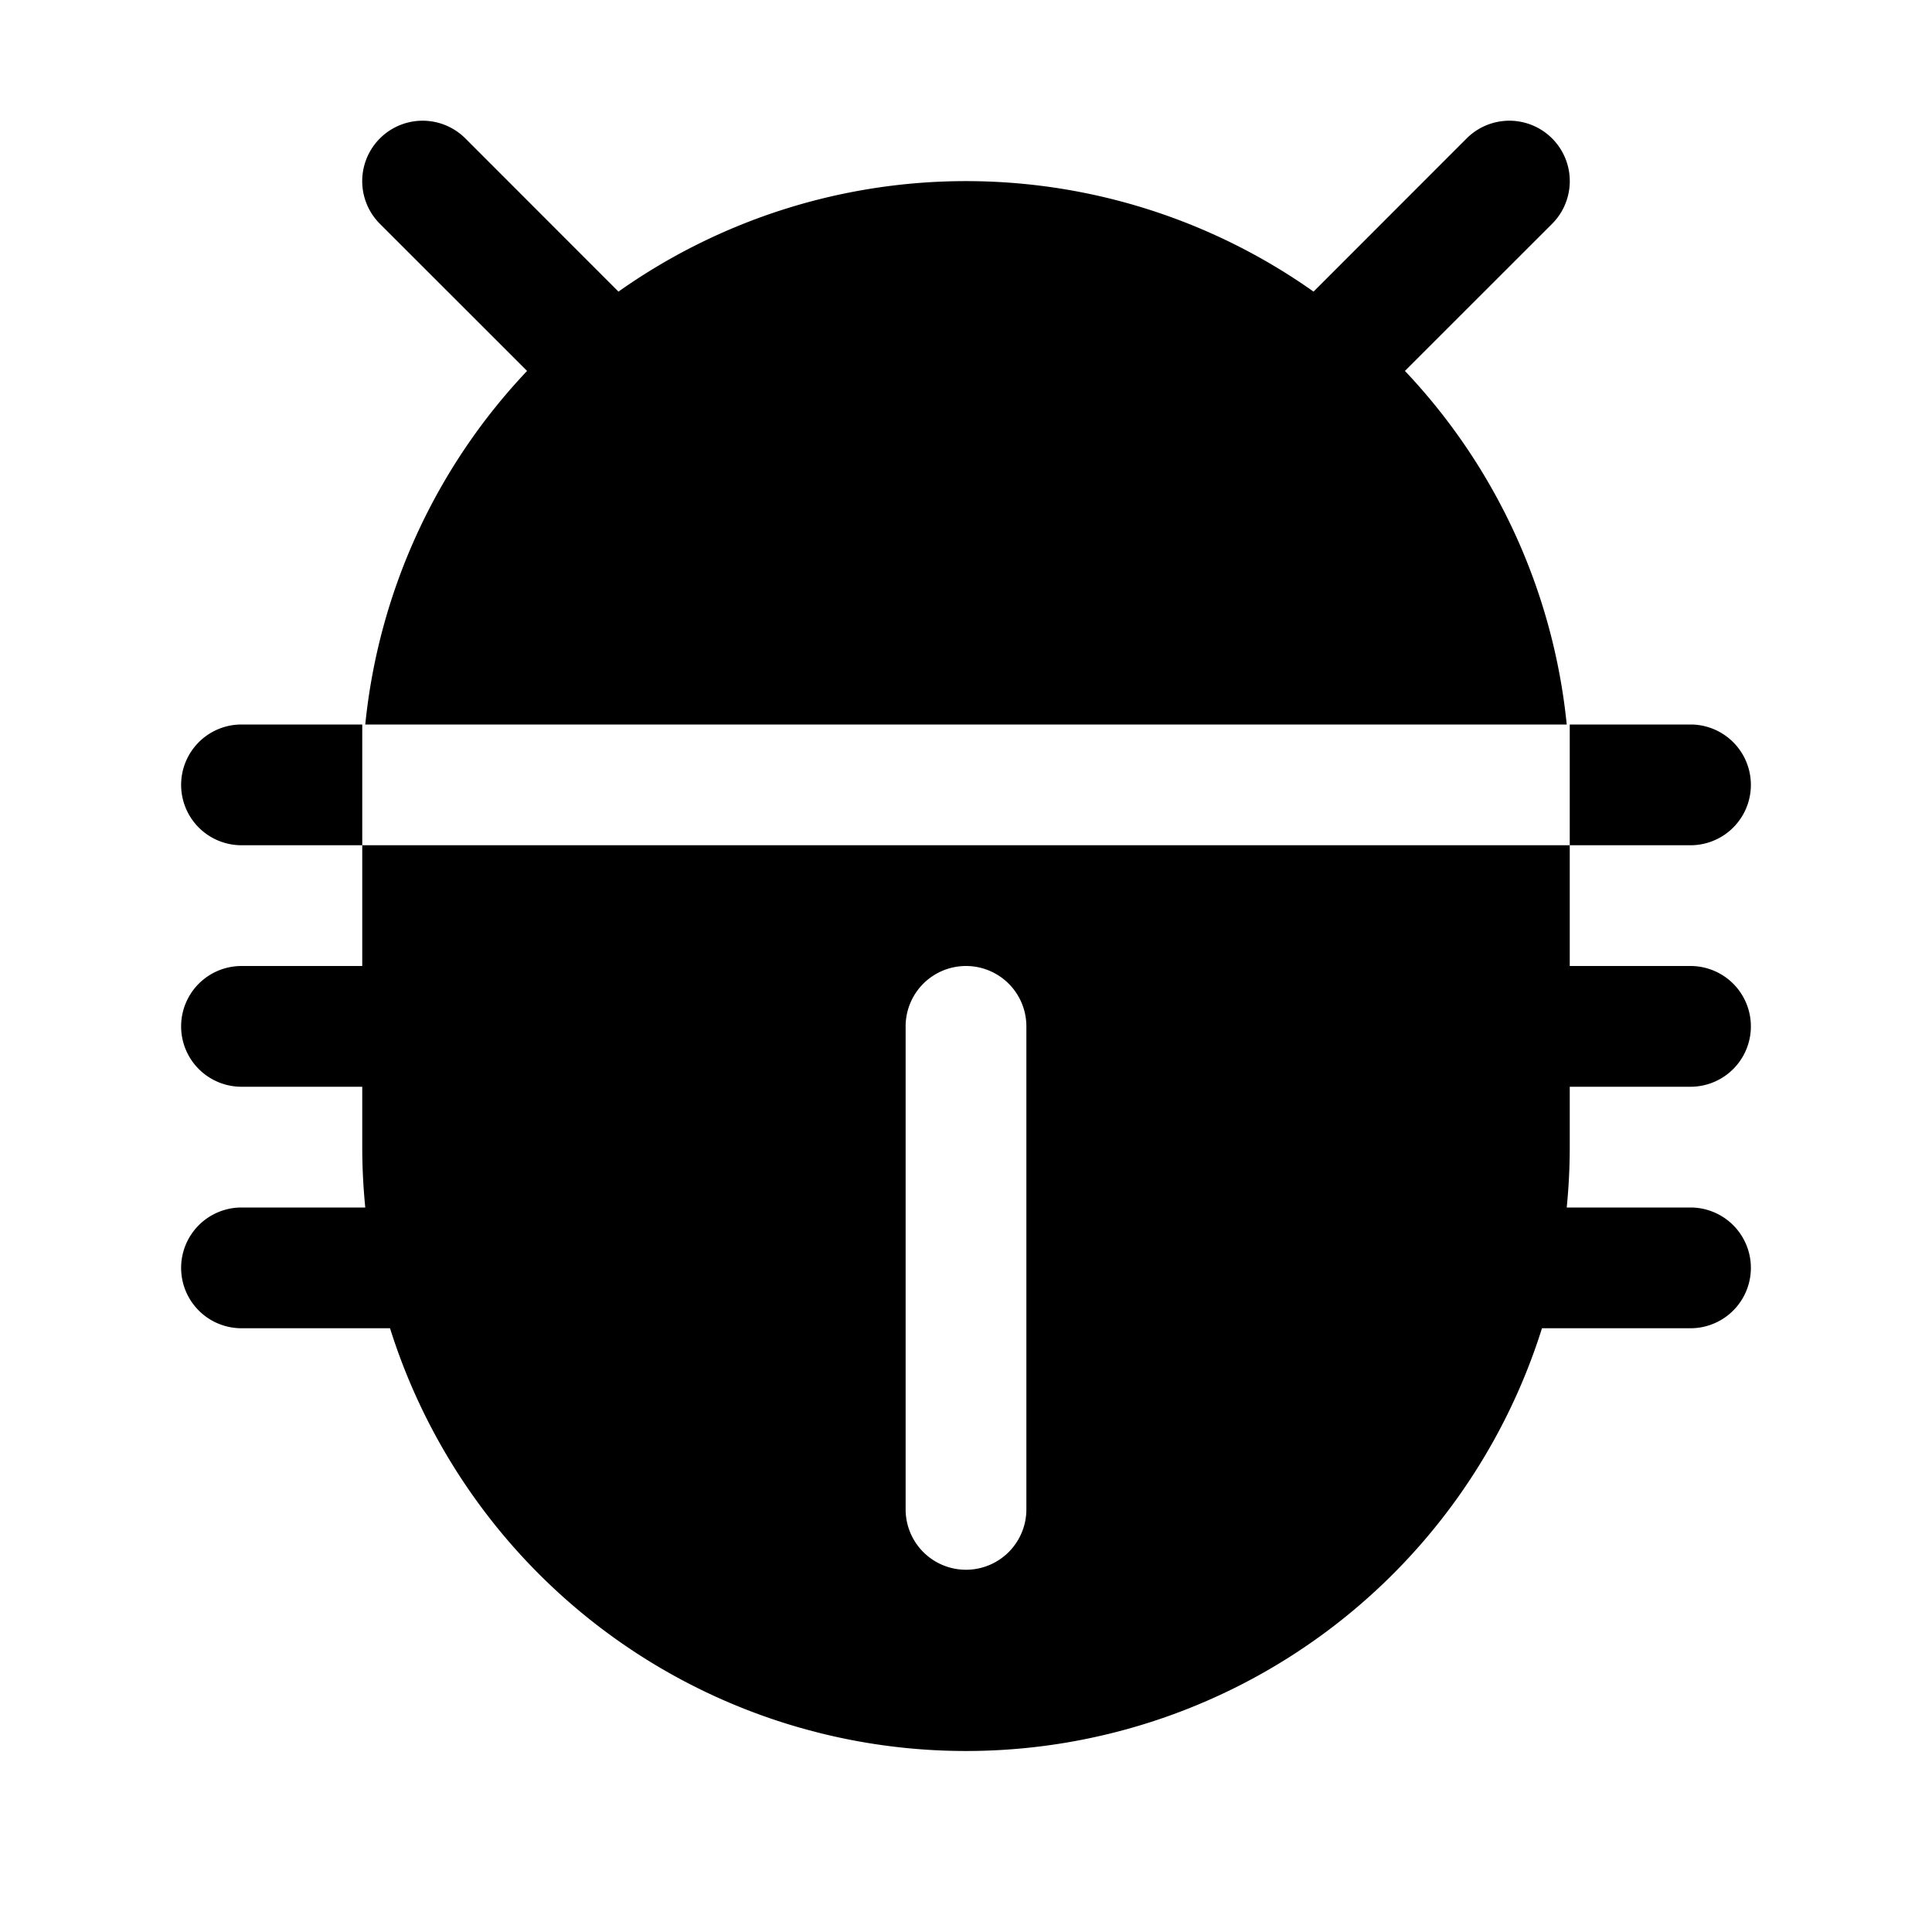 <svg xmlns="http://www.w3.org/2000/svg" viewBox="0 0 256 256" fill="currentColor"><path d="M224,112H208V96h16a8,8,0,0,1,0,16ZM32,96a8,8,0,0,0,0,16H48V96Zm176,56c0,2.7-.14,5.37-.4,8H224a8,8,0,0,1,0,16H204.32a80,80,0,0,1-152.64,0H32a8,8,0,0,1,0-16H48.4c-.26-2.63-.4-5.3-.4-8v-8H32a8,8,0,0,1,0-16H48V112H208v16h16a8,8,0,0,1,0,16H208Zm-72-16a8,8,0,0,0-16,0v64a8,8,0,0,0,16,0ZM69.84,49.15A79.76,79.76,0,0,0,48.4,96H207.6a79.76,79.76,0,0,0-21.44-46.85l19.5-19.49a8,8,0,1,0-11.32-11.32l-20.29,20.3a79.74,79.74,0,0,0-92.1,0L61.66,18.34A8,8,0,0,0,50.34,29.66Z"/></svg>